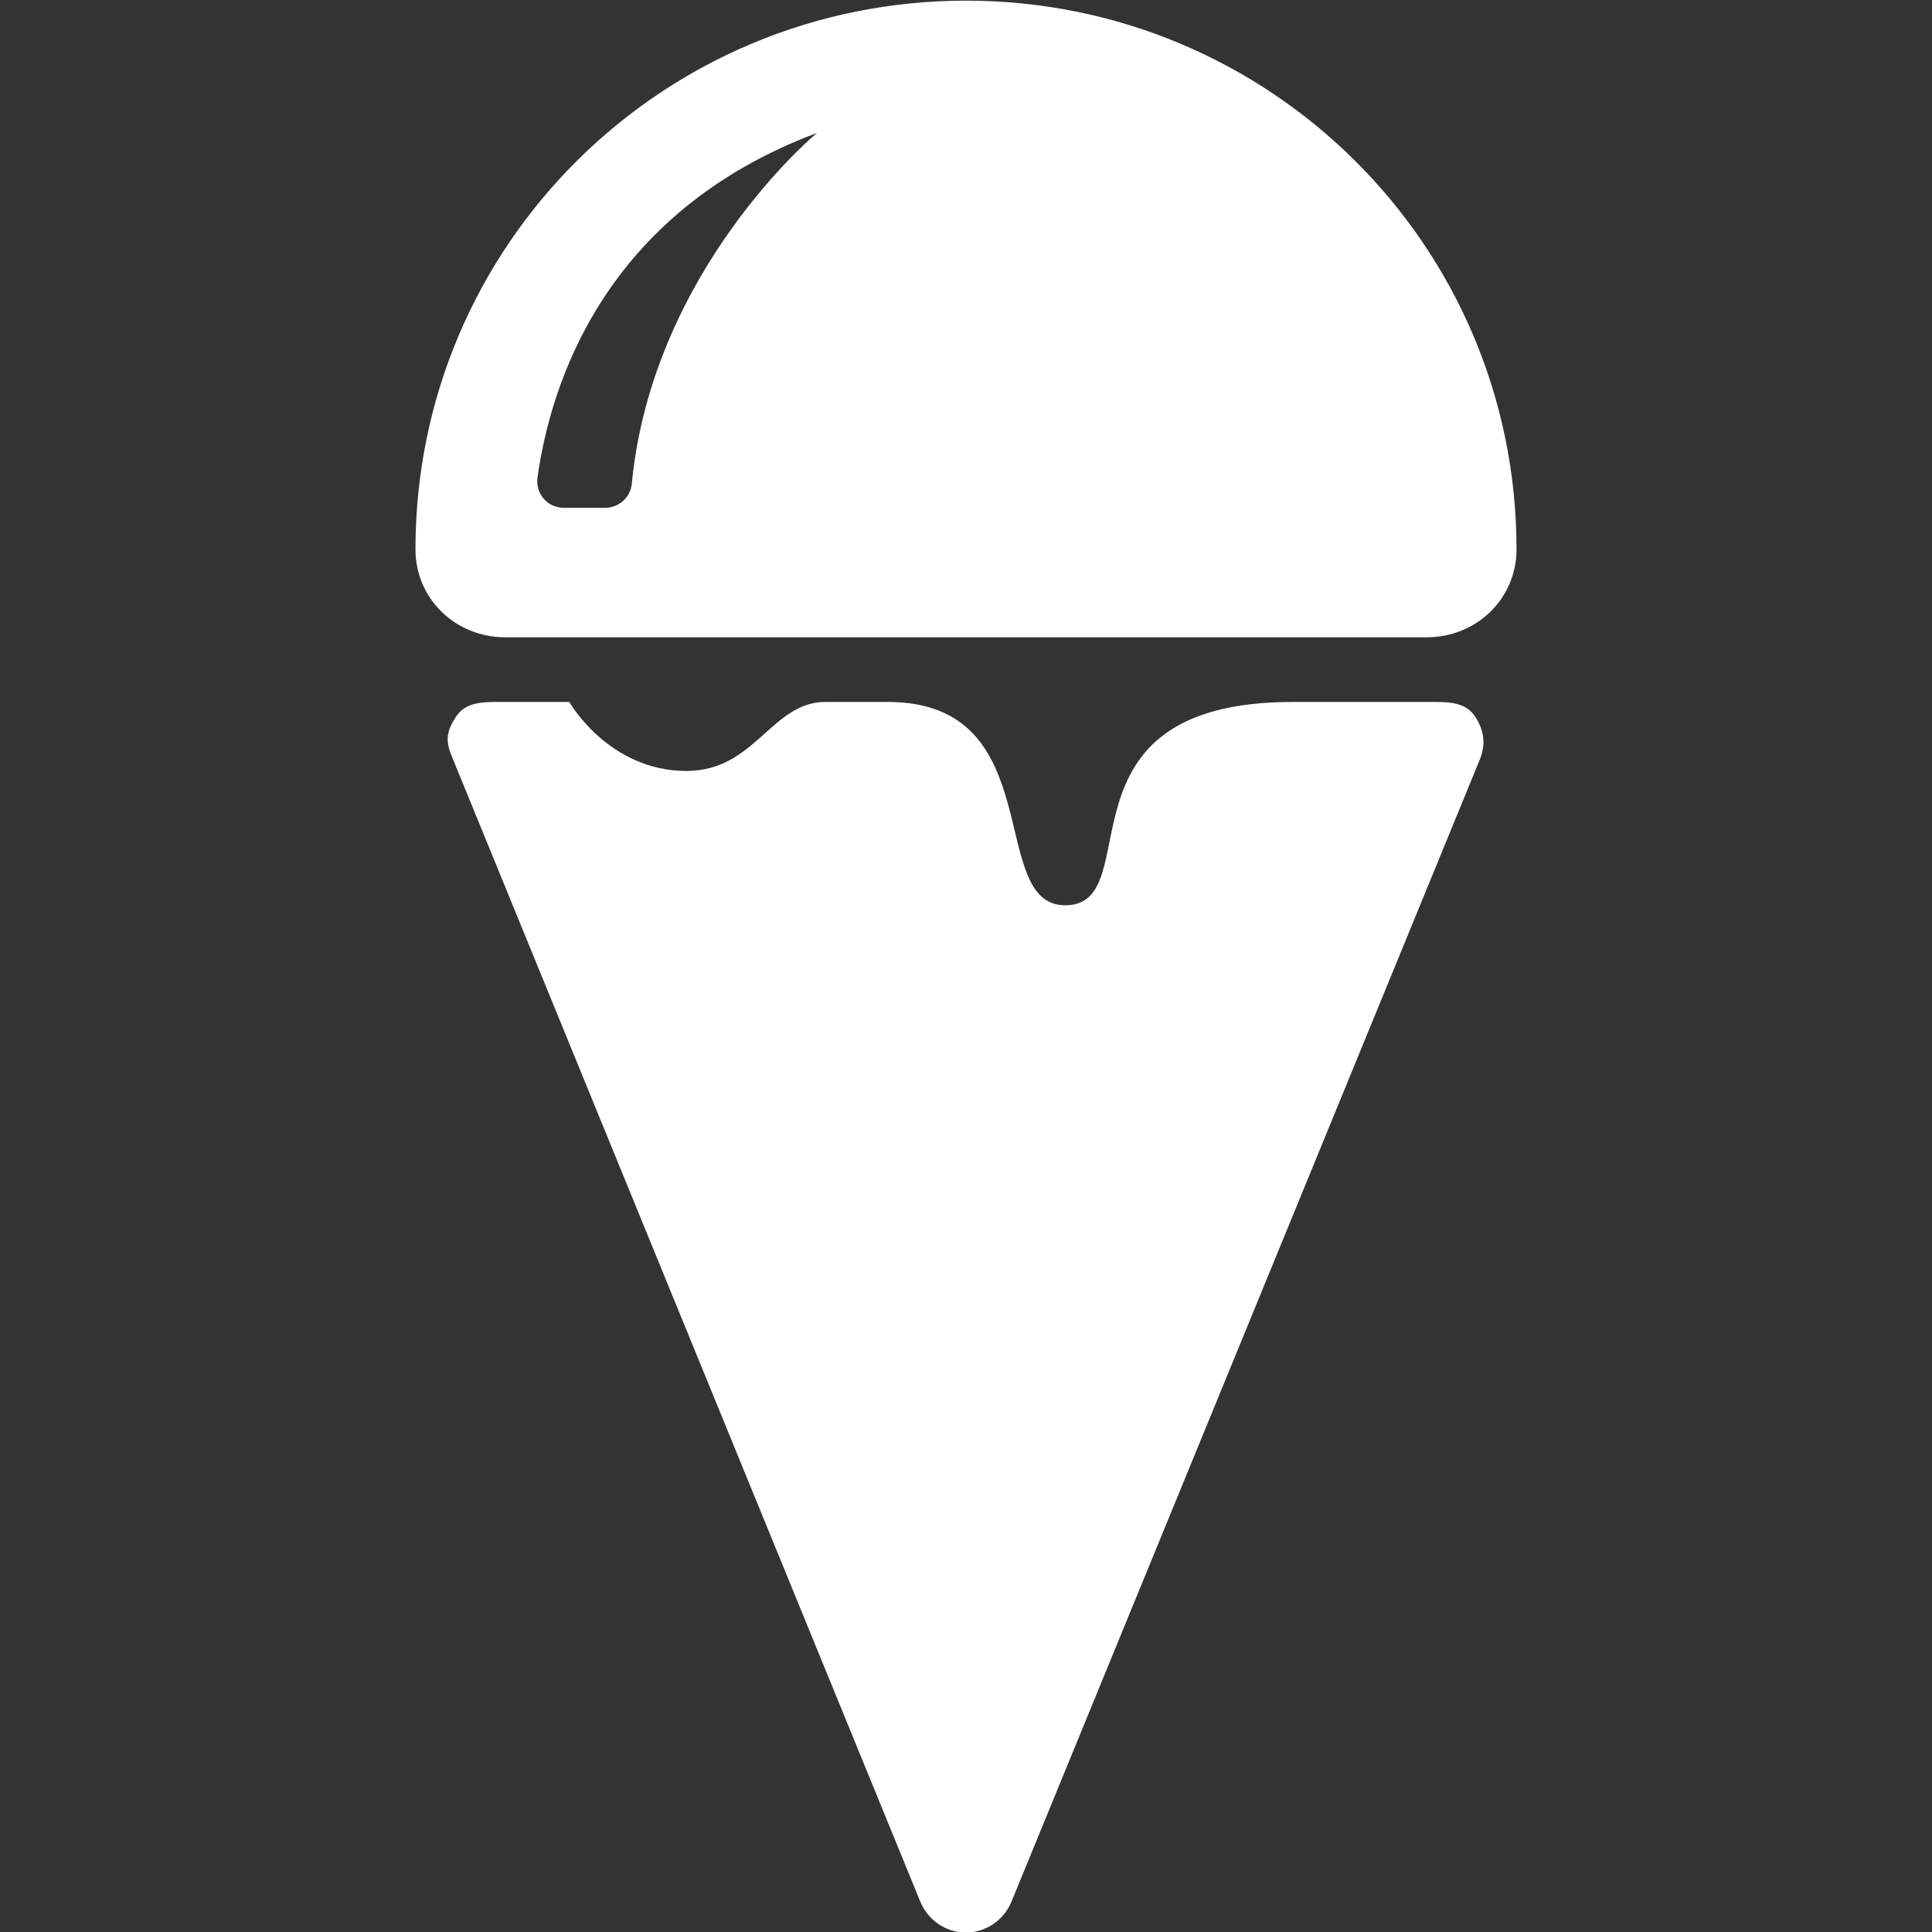 <svg width="21" height="21" viewBox="0 0 21 21" fill="none" xmlns="http://www.w3.org/2000/svg">
<rect x="0" y="0" width="21" height="21" fill="#333333" stroke="none"/>
<g clip-path="url(#clip0)">
<path d="M10.5 0.007C7.196 0.007 4.516 2.666 4.516 5.971C4.516 6.51 4.952 6.927 5.491 6.927H15.509C16.047 6.927 16.484 6.509 16.484 5.971C16.484 2.666 13.804 0.007 10.5 0.007ZM6.867 5.26C6.852 5.41 6.725 5.52 6.573 5.52H6.135C6.049 5.52 5.968 5.488 5.912 5.423C5.856 5.36 5.831 5.276 5.842 5.192C5.983 4.183 6.56 2.315 8.88 1.445C8.88 1.444 7.092 2.928 6.867 5.26L6.867 5.26Z" fill="white"/>
<path d="M15.588 7.63H14.047H14.05C11.376 7.63 12.503 9.84 11.578 9.84C10.717 9.84 11.42 7.63 9.651 7.63H8.971C8.385 7.63 8.208 8.38 7.462 8.38C6.613 8.38 6.188 7.63 6.188 7.63H5.404C5.224 7.63 5.056 7.639 4.956 7.791C4.856 7.942 4.838 8.051 4.91 8.219L10.004 20.672C10.087 20.873 10.283 21.006 10.498 21.006C10.714 21.006 10.91 20.873 10.993 20.673L16.081 8.265C16.153 8.096 16.134 7.942 16.035 7.79C15.936 7.639 15.768 7.63 15.588 7.63L15.588 7.63Z" fill="white"/>
</g>
<defs>
<clipPath id="clip0">
<rect width="21" height="21" fill="white"/>
</clipPath>
</defs>
</svg>
